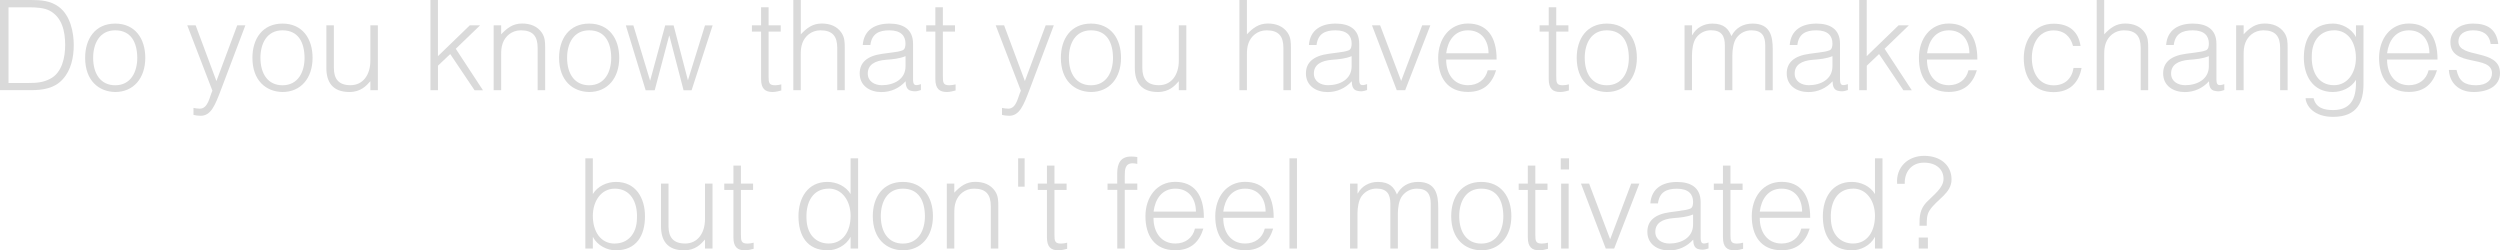 <svg viewBox="0 0 393.19 39.37" xmlns="http://www.w3.org/2000/svg" data-name="Layer 1" id="Layer_1">
  <defs>
    <style>
      .cls-1 {
        fill: #dadada;
        stroke-width: 0px;
      }
    </style>
  </defs>
  <path d="M0,14.19V0h4.85c1.58,0,3.06.1,4.38,1.06,1.87,1.36,2.37,4.12,2.37,6.01s-.41,3.96-1.72,5.38c-1.3,1.46-3.15,1.73-5.03,1.73H0ZM1.34,13.05h3.21c1.2,0,2.25-.08,3.33-.65,1.89-.97,2.37-3.39,2.37-5.32,0-2.07-.45-4.34-2.44-5.4-.85-.45-2.07-.53-3.25-.53H1.34v11.91Z" class="cls-1"></path>
  <path d="M13.39,9.09c0-2.98,1.58-5.38,4.73-5.38s4.73,2.39,4.73,5.38c0,3.23-1.87,5.38-4.73,5.38-2.6-.04-4.73-1.81-4.73-5.38ZM18.12,4.77c-2.48,0-3.47,2.11-3.47,4.32,0,2.54,1.2,4.32,3.47,4.32,2.48,0,3.47-2.13,3.47-4.32-.02-2.41-.97-4.32-3.47-4.32Z" class="cls-1"></path>
  <path d="M30.43,16.97c.32.06.65.12.99.12,1.34,0,1.54-1.93,1.99-2.82l-3.96-10.29h1.32l3.27,8.77,3.27-8.77h1.28l-3.81,10.07c-.97,2.56-1.6,4.16-3.23,4.16-.41,0-.81-.06-1.12-.14v-1.1Z" class="cls-1"></path>
  <path d="M39.7,9.09c0-2.98,1.58-5.38,4.73-5.38s4.73,2.39,4.73,5.38c0,3.23-1.87,5.38-4.73,5.38-2.6-.04-4.73-1.81-4.73-5.38ZM44.43,4.77c-2.48,0-3.47,2.11-3.47,4.32,0,2.54,1.2,4.32,3.47,4.32,2.48,0,3.47-2.13,3.47-4.32-.02-2.41-.97-4.32-3.47-4.32Z" class="cls-1"></path>
  <path d="M58.25,3.98h1.18v10.21h-1.18v-1.42c-.63.71-1.5,1.7-3.29,1.7-2.72,0-3.63-1.64-3.63-3.77V3.98h1.18v6.7c0,1.75.77,2.72,2.62,2.72,1.95,0,3.12-1.62,3.12-3.86V3.98Z" class="cls-1"></path>
  <path d="M67.7,14.19V0h1.18v8.83l5.01-4.85h1.62l-3.83,3.69,4.28,6.53h-1.32l-3.83-5.7-1.93,1.83v3.86h-1.18Z" class="cls-1"></path>
  <path d="M78.82,14.19h-1.18V3.98h1.18v1.42c.95-1.01,1.87-1.7,3.29-1.7,1.24,0,2.39.39,3.12,1.46.49.73.51,1.5.51,2.35v6.68h-1.18v-6.66c0-1.83-.75-2.76-2.64-2.76-1.46,0-2.46.95-2.84,1.99-.24.65-.26,1.22-.26,1.93v5.5Z" class="cls-1"></path>
  <path d="M87.93,9.09c0-2.98,1.58-5.38,4.73-5.38s4.73,2.39,4.73,5.38c0,3.23-1.87,5.38-4.73,5.38-2.6-.04-4.73-1.81-4.73-5.38ZM92.66,4.77c-2.48,0-3.47,2.11-3.47,4.32,0,2.54,1.2,4.32,3.47,4.32,2.48,0,3.47-2.13,3.47-4.32-.02-2.41-.97-4.32-3.47-4.32Z" class="cls-1"></path>
  <path d="M108.2,12.62l2.68-8.63h1.2l-3.31,10.21h-1.26l-2.23-8.58h-.04l-2.27,8.58h-1.42l-3.12-10.21h1.18l2.64,8.71,2.37-8.71h1.32l2.25,8.63Z" class="cls-1"></path>
  <path d="M122.87,14.23c-.28.06-.79.24-1.36.24-1.16,0-1.81-.51-1.81-2.03v-7.47h-1.44v-.99h1.44V1.14h1.18v2.84h1.91v.99h-1.91v7c0,1.01.04,1.44,1.03,1.44.32,0,.65-.06.97-.14v.97Z" class="cls-1"></path>
  <path d="M124.77,14.19V0h1.18v5.4c.95-1.01,1.87-1.7,3.29-1.7,1.24,0,2.39.39,3.11,1.46.49.73.51,1.5.51,2.35v6.68h-1.18v-6.66c0-1.83-.75-2.76-2.64-2.76-1.46,0-2.46.95-2.84,1.99-.24.65-.26,1.22-.26,1.93v5.5h-1.18Z" class="cls-1"></path>
  <path d="M140.42,8.24c.43-.04,1.16-.16,1.56-.34.39-.18.43-.71.43-1.06,0-1.2-.71-2.07-2.54-2.07-1.64,0-2.76.53-2.98,2.31h-1.2c.18-2.41,1.97-3.37,4.2-3.37,2.07,0,3.71.81,3.71,3.17v5.56c0,.93.24,1.14,1.24.79v.93c-.18.06-.59.2-.93.2-.2,0-.36-.02-.53-.06-.79-.12-.93-.81-.95-1.52-.99,1.1-2.33,1.7-3.81,1.7-1.79,0-3.41-.97-3.41-2.94,0-1.71,1.18-2.76,3.57-3.08l1.64-.22ZM142.42,8.83c-1,.41-2.03.49-3.06.57-1.79.14-2.88.79-2.88,2.17,0,1.24,1.08,1.83,2.21,1.83,1.87,0,3.73-.91,3.73-2.98v-1.6Z" class="cls-1"></path>
  <path d="M150.28,14.23c-.28.06-.79.24-1.36.24-1.16,0-1.81-.51-1.81-2.03v-7.47h-1.44v-.99h1.44V1.14h1.18v2.84h1.91v.99h-1.91v7c0,1.01.04,1.44,1.03,1.44.32,0,.65-.06.97-.14v.97Z" class="cls-1"></path>
  <path d="M157.58,16.97c.32.06.65.12.99.12,1.34,0,1.54-1.93,1.99-2.82l-3.96-10.29h1.32l3.27,8.77,3.27-8.77h1.28l-3.8,10.07c-.97,2.56-1.6,4.16-3.23,4.16-.41,0-.81-.06-1.12-.14v-1.1Z" class="cls-1"></path>
  <path d="M166.85,9.09c0-2.98,1.58-5.38,4.73-5.38s4.73,2.39,4.73,5.38c0,3.23-1.87,5.38-4.73,5.38-2.6-.04-4.73-1.81-4.73-5.38ZM171.58,4.77c-2.48,0-3.47,2.11-3.47,4.32,0,2.54,1.2,4.32,3.47,4.32,2.48,0,3.47-2.13,3.47-4.32-.02-2.41-.97-4.32-3.47-4.32Z" class="cls-1"></path>
  <path d="M185.4,3.98h1.18v10.21h-1.18v-1.42c-.63.71-1.5,1.7-3.29,1.7-2.72,0-3.63-1.64-3.63-3.77V3.98h1.18v6.7c0,1.75.77,2.72,2.62,2.72,1.95,0,3.12-1.62,3.12-3.86V3.98Z" class="cls-1"></path>
  <path d="M194.93,14.19V0h1.18v5.4c.95-1.01,1.87-1.7,3.29-1.7,1.24,0,2.39.39,3.12,1.46.49.73.51,1.5.51,2.35v6.68h-1.18v-6.66c0-1.83-.75-2.76-2.64-2.76-1.46,0-2.46.95-2.84,1.99-.24.65-.26,1.22-.26,1.93v5.5h-1.18Z" class="cls-1"></path>
  <path d="M210.59,8.24c.43-.04,1.16-.16,1.56-.34.39-.18.43-.71.43-1.06,0-1.2-.71-2.07-2.54-2.07-1.64,0-2.76.53-2.98,2.31h-1.2c.18-2.41,1.97-3.37,4.2-3.37,2.07,0,3.71.81,3.71,3.17v5.56c0,.93.24,1.14,1.24.79v.93c-.18.06-.59.2-.93.2-.2,0-.35-.02-.53-.06-.79-.12-.93-.81-.95-1.52-.99,1.1-2.33,1.7-3.8,1.7-1.79,0-3.41-.97-3.41-2.94,0-1.71,1.18-2.76,3.57-3.08l1.64-.22ZM212.58,8.83c-1,.41-2.03.49-3.06.57-1.79.14-2.88.79-2.88,2.17,0,1.24,1.08,1.83,2.21,1.83,1.87,0,3.73-.91,3.73-2.98v-1.6Z" class="cls-1"></path>
  <path d="M215.78,3.98h1.28l3.31,8.75,3.31-8.75h1.28l-3.96,10.21h-1.32l-3.9-10.21Z" class="cls-1"></path>
  <path d="M227.45,9.36c-.02,2.21,1.16,4.04,3.43,4.04,1.54,0,2.74-.85,3.1-2.35h1.32c-.59,1.93-1.81,3.41-4.42,3.41-3.27,0-4.69-2.33-4.69-5.34s1.77-5.42,4.69-5.42,4.51,1.99,4.5,5.66h-7.93ZM234.11,8.38c0-1.99-1.1-3.61-3.23-3.61s-3.19,1.68-3.43,3.61h6.66Z" class="cls-1"></path>
  <path d="M246.75,14.23c-.28.06-.79.24-1.36.24-1.16,0-1.81-.51-1.81-2.03v-7.47h-1.44v-.99h1.44V1.14h1.18v2.84h1.91v.99h-1.91v7c0,1.01.04,1.44,1.02,1.44.32,0,.65-.06.97-.14v.97Z" class="cls-1"></path>
  <path d="M247.98,9.09c0-2.98,1.58-5.38,4.73-5.38s4.73,2.39,4.73,5.38c0,3.23-1.87,5.38-4.73,5.38-2.6-.04-4.73-1.81-4.73-5.38ZM252.71,4.77c-2.48,0-3.47,2.11-3.47,4.32,0,2.54,1.2,4.32,3.47,4.32,2.48,0,3.47-2.13,3.47-4.32-.02-2.41-.97-4.32-3.47-4.32Z" class="cls-1"></path>
  <path d="M266.12,14.19h-1.18V3.98h1.18v1.54h.04c.61-1.16,1.83-1.81,3.15-1.81,1.89,0,2.56.89,3,1.97.67-1.32,1.87-1.97,3.33-1.97,2.78,0,3.17,1.99,3.17,4.04v6.45h-1.18v-7.06c0-1.46-.51-2.37-2.19-2.37-.87,0-1.71.37-2.31,1.16-.51.67-.67,1.91-.67,2.76v5.5h-1.18v-7.06c0-1.46-.51-2.37-2.19-2.37-.87,0-1.72.37-2.31,1.16-.51.67-.67,1.91-.67,2.76v5.5Z" class="cls-1"></path>
  <path d="M286.21,8.24c.43-.04,1.16-.16,1.56-.34.39-.18.43-.71.43-1.06,0-1.2-.71-2.07-2.54-2.07-1.64,0-2.76.53-2.98,2.31h-1.2c.18-2.41,1.97-3.37,4.2-3.37,2.07,0,3.71.81,3.71,3.17v5.56c0,.93.24,1.14,1.24.79v.93c-.18.06-.59.2-.93.2-.2,0-.35-.02-.53-.06-.79-.12-.93-.81-.95-1.52-.99,1.1-2.33,1.7-3.8,1.7-1.79,0-3.41-.97-3.41-2.94,0-1.71,1.18-2.76,3.57-3.08l1.64-.22ZM288.2,8.83c-1,.41-2.03.49-3.06.57-1.79.14-2.88.79-2.88,2.17,0,1.24,1.08,1.83,2.21,1.83,1.87,0,3.73-.91,3.73-2.98v-1.6Z" class="cls-1"></path>
  <path d="M292.41,14.19V0h1.18v8.83l5.01-4.85h1.62l-3.82,3.69,4.28,6.53h-1.32l-3.83-5.7-1.93,1.83v3.86h-1.18Z" class="cls-1"></path>
  <path d="M303.07,9.36c-.02,2.21,1.16,4.04,3.43,4.04,1.54,0,2.74-.85,3.09-2.35h1.32c-.59,1.93-1.81,3.41-4.42,3.41-3.27,0-4.69-2.33-4.69-5.34s1.77-5.42,4.69-5.42,4.51,1.99,4.5,5.66h-7.93ZM309.74,8.38c0-1.99-1.1-3.61-3.23-3.61s-3.19,1.68-3.43,3.61h6.66Z" class="cls-1"></path>
  <path d="M326.03,7.2c-.41-1.52-1.46-2.42-3.04-2.42-2.42,0-3.43,2.21-3.43,4.34s.99,4.3,3.43,4.3c1.75,0,2.86-1.04,3.13-2.74h1.26c-.41,2.27-1.83,3.81-4.4,3.81-3.25,0-4.69-2.35-4.69-5.36,0-2.84,1.64-5.4,4.69-5.4,2.35,0,3.88,1.12,4.24,3.49h-1.2Z" class="cls-1"></path>
  <path d="M329.76,14.19V0h1.18v5.4c.95-1.01,1.87-1.7,3.29-1.7,1.24,0,2.39.39,3.12,1.46.49.73.51,1.5.51,2.35v6.68h-1.18v-6.66c0-1.83-.75-2.76-2.64-2.76-1.46,0-2.46.95-2.84,1.99-.24.65-.26,1.22-.26,1.93v5.5h-1.18Z" class="cls-1"></path>
  <path d="M345.41,8.24c.43-.04,1.16-.16,1.56-.34.39-.18.43-.71.43-1.06,0-1.2-.71-2.07-2.54-2.07-1.64,0-2.76.53-2.98,2.31h-1.2c.18-2.41,1.97-3.37,4.2-3.37,2.07,0,3.71.81,3.71,3.17v5.56c0,.93.24,1.14,1.24.79v.93c-.18.06-.59.2-.93.2-.2,0-.35-.02-.53-.06-.79-.12-.93-.81-.95-1.52-.99,1.1-2.33,1.7-3.8,1.7-1.79,0-3.41-.97-3.41-2.94,0-1.71,1.18-2.76,3.57-3.08l1.64-.22ZM347.4,8.83c-1,.41-2.03.49-3.06.57-1.79.14-2.88.79-2.88,2.17,0,1.24,1.08,1.83,2.21,1.83,1.87,0,3.73-.91,3.73-2.98v-1.6Z" class="cls-1"></path>
  <path d="M352.87,14.19h-1.18V3.98h1.18v1.42c.95-1.01,1.87-1.7,3.29-1.7,1.24,0,2.39.39,3.12,1.46.49.73.51,1.5.51,2.35v6.68h-1.18v-6.66c0-1.83-.75-2.76-2.64-2.76-1.46,0-2.46.95-2.84,1.99-.24.65-.26,1.22-.26,1.93v5.5Z" class="cls-1"></path>
  <path d="M370.54,3.98h1.18v9.23c0,2.74-.91,5.17-4.79,5.17-3,0-4.24-1.72-4.32-2.94h1.26c.36,1.54,1.66,1.87,3.06,1.87,3.23,0,3.67-2.41,3.61-4.75-.75,1.24-2.21,1.91-3.65,1.91-3.12,0-4.55-2.54-4.55-5.4,0-3.02,1.32-5.36,4.61-5.36,1.3,0,2.86.73,3.55,2.07h.04v-1.79ZM367.08,4.77c-1.99,0-3.47,1.44-3.49,4-.1,2.56,1.04,4.63,3.49,4.63,2.15,0,3.45-1.97,3.45-4.28,0-2.46-1.22-4.36-3.45-4.36Z" class="cls-1"></path>
  <path d="M375.43,9.36c-.02,2.21,1.16,4.04,3.43,4.04,1.54,0,2.74-.85,3.1-2.35h1.32c-.59,1.93-1.81,3.41-4.42,3.41-3.27,0-4.69-2.33-4.69-5.34s1.77-5.42,4.69-5.42,4.51,1.99,4.5,5.66h-7.93ZM382.09,8.38c0-1.99-1.1-3.61-3.23-3.61s-3.19,1.68-3.43,3.61h6.66Z" class="cls-1"></path>
  <path d="M386.35,11c.38,1.75,1.28,2.41,3.06,2.41s2.52-.91,2.52-1.89c0-2.96-6.54-.87-6.54-4.89,0-1.7,1.32-2.92,3.59-2.92s3.65.91,3.94,3.21h-1.2c-.22-1.58-1.28-2.15-2.76-2.15s-2.31.71-2.31,1.75c0,2.78,6.54,1.04,6.54,4.97,0,1.95-1.75,2.98-4.16,2.98s-3.79-1.54-3.88-3.47h1.2Z" class="cls-1"></path>
  <path d="M93.24,39.09h-1.18v-14.19h1.18v5.62c.75-1.24,2.21-1.91,3.65-1.91,3.12,0,4.55,2.54,4.55,5.4,0,3.02-1.32,5.36-4.61,5.36-1.3,0-2.86-.73-3.55-2.07h-.04v1.79ZM96.69,38.3c1.99,0,3.47-1.44,3.49-4,.1-2.56-1.04-4.63-3.49-4.63-2.15,0-3.45,1.97-3.45,4.28,0,2.46,1.22,4.36,3.45,4.36Z" class="cls-1"></path>
  <path d="M110.88,28.88h1.18v10.21h-1.18v-1.42c-.63.71-1.5,1.7-3.29,1.7-2.72,0-3.63-1.64-3.63-3.77v-6.72h1.18v6.7c0,1.75.77,2.72,2.62,2.72,1.95,0,3.12-1.62,3.12-3.86v-5.56Z" class="cls-1"></path>
  <path d="M118.52,39.13c-.28.06-.79.24-1.36.24-1.16,0-1.81-.51-1.81-2.03v-7.47h-1.44v-.99h1.44v-2.84h1.18v2.84h1.91v.99h-1.91v7c0,1,.04,1.44,1.03,1.44.32,0,.65-.06.97-.14v.97Z" class="cls-1"></path>
  <path d="M133.78,24.9h1.18v14.19h-1.18v-1.79h-.04c-.69,1.34-2.25,2.07-3.55,2.07-3.29,0-4.61-2.35-4.61-5.36,0-2.86,1.44-5.4,4.55-5.4,1.44,0,2.9.67,3.65,1.91v-5.62ZM130.33,29.67c-2.44,0-3.59,2.07-3.49,4.63.02,2.56,1.5,4,3.49,4,2.23,0,3.45-1.89,3.45-4.36,0-2.31-1.3-4.28-3.45-4.28Z" class="cls-1"></path>
  <path d="M137.27,33.99c0-2.98,1.58-5.38,4.73-5.38s4.73,2.39,4.73,5.38c0,3.23-1.87,5.38-4.73,5.38-2.6-.04-4.73-1.81-4.73-5.38ZM142,29.67c-2.48,0-3.47,2.11-3.47,4.32,0,2.54,1.2,4.32,3.47,4.32,2.48,0,3.47-2.13,3.47-4.32-.02-2.4-.97-4.32-3.47-4.32Z" class="cls-1"></path>
  <path d="M150.09,39.09h-1.18v-10.21h1.18v1.42c.95-1,1.87-1.7,3.29-1.7,1.24,0,2.39.39,3.12,1.46.49.73.51,1.5.51,2.35v6.68h-1.18v-6.66c0-1.83-.75-2.76-2.64-2.76-1.46,0-2.46.95-2.84,1.99-.24.65-.26,1.22-.26,1.93v5.5Z" class="cls-1"></path>
  <path d="M160.13,24.9h1.02v4.46h-1.02v-4.46Z" class="cls-1"></path>
  <path d="M167.83,39.13c-.28.06-.79.24-1.36.24-1.16,0-1.81-.51-1.81-2.03v-7.47h-1.44v-.99h1.44v-2.84h1.18v2.84h1.91v.99h-1.91v7c0,1,.04,1.44,1.03,1.44.32,0,.65-.06.97-.14v.97Z" class="cls-1"></path>
  <path d="M174.19,29.87v-.99h1.52v-1.62c0-1.62.59-2.64,2.17-2.64.35,0,.67.02.99.08v1.08c-.24-.06-.49-.1-.71-.1-1.22,0-1.26,1.01-1.26,1.93v1.26h1.97v.99h-1.97v9.23h-1.18v-9.23h-1.52Z" class="cls-1"></path>
  <path d="M181.42,34.26c-.02,2.21,1.16,4.04,3.43,4.04,1.54,0,2.74-.85,3.09-2.35h1.32c-.59,1.93-1.81,3.41-4.42,3.41-3.27,0-4.69-2.33-4.69-5.34s1.77-5.42,4.69-5.42,4.51,1.99,4.5,5.66h-7.93ZM188.09,33.28c0-1.99-1.1-3.61-3.23-3.61s-3.19,1.68-3.43,3.61h6.66Z" class="cls-1"></path>
  <path d="M192.39,34.26c-.02,2.21,1.16,4.04,3.43,4.04,1.54,0,2.74-.85,3.1-2.35h1.32c-.59,1.93-1.81,3.41-4.42,3.41-3.27,0-4.69-2.33-4.69-5.34s1.77-5.42,4.69-5.42,4.51,1.99,4.5,5.66h-7.92ZM199.05,33.28c0-1.99-1.1-3.61-3.23-3.61s-3.19,1.68-3.43,3.61h6.66Z" class="cls-1"></path>
  <path d="M202.8,39.09v-14.19h1.18v14.19h-1.18Z" class="cls-1"></path>
  <path d="M213.51,39.09h-1.18v-10.21h1.18v1.54h.04c.61-1.16,1.83-1.81,3.15-1.81,1.89,0,2.56.89,3,1.97.67-1.32,1.87-1.97,3.33-1.97,2.78,0,3.17,1.99,3.17,4.04v6.45h-1.18v-7.06c0-1.46-.51-2.37-2.19-2.37-.87,0-1.71.38-2.31,1.16-.51.67-.67,1.91-.67,2.76v5.5h-1.18v-7.06c0-1.46-.51-2.37-2.19-2.37-.87,0-1.72.38-2.31,1.16-.51.67-.67,1.91-.67,2.76v5.5Z" class="cls-1"></path>
  <path d="M228.24,33.99c0-2.98,1.58-5.38,4.73-5.38s4.73,2.39,4.73,5.38c0,3.23-1.87,5.38-4.73,5.38-2.6-.04-4.73-1.81-4.73-5.38ZM232.97,29.67c-2.48,0-3.47,2.11-3.47,4.32,0,2.54,1.2,4.32,3.47,4.32,2.48,0,3.47-2.13,3.47-4.32-.02-2.4-.97-4.32-3.47-4.32Z" class="cls-1"></path>
  <path d="M243.46,39.13c-.28.06-.79.24-1.36.24-1.16,0-1.81-.51-1.81-2.03v-7.47h-1.44v-.99h1.44v-2.84h1.18v2.84h1.91v.99h-1.91v7c0,1,.04,1.44,1.02,1.44.32,0,.65-.06.97-.14v.97Z" class="cls-1"></path>
  <path d="M245.47,26.65v-1.75h1.3v1.75h-1.3ZM245.53,39.09v-10.21h1.18v10.21h-1.18Z" class="cls-1"></path>
  <path d="M248.65,28.88h1.28l3.31,8.75,3.31-8.75h1.28l-3.96,10.21h-1.32l-3.9-10.21Z" class="cls-1"></path>
  <path d="M264.29,33.14c.43-.04,1.16-.16,1.56-.33s.43-.71.43-1.06c0-1.2-.71-2.07-2.54-2.07-1.64,0-2.76.53-2.98,2.31h-1.2c.18-2.41,1.97-3.37,4.2-3.37,2.07,0,3.71.81,3.71,3.17v5.56c0,.93.24,1.14,1.24.79v.93c-.18.06-.59.2-.93.2-.2,0-.35-.02-.53-.06-.79-.12-.93-.81-.95-1.52-.99,1.1-2.33,1.7-3.8,1.7-1.79,0-3.41-.97-3.41-2.94,0-1.72,1.18-2.76,3.57-3.08l1.64-.22ZM266.28,33.73c-1,.41-2.03.49-3.06.57-1.79.14-2.88.79-2.88,2.17,0,1.24,1.08,1.83,2.21,1.83,1.87,0,3.73-.91,3.73-2.98v-1.6Z" class="cls-1"></path>
  <path d="M274.15,39.13c-.28.06-.79.24-1.36.24-1.16,0-1.81-.51-1.81-2.03v-7.47h-1.44v-.99h1.44v-2.84h1.18v2.84h1.91v.99h-1.91v7c0,1,.04,1.44,1.02,1.44.32,0,.65-.06.97-.14v.97Z" class="cls-1"></path>
  <path d="M276.77,34.26c-.02,2.21,1.16,4.04,3.43,4.04,1.54,0,2.74-.85,3.1-2.35h1.32c-.59,1.93-1.81,3.41-4.42,3.41-3.27,0-4.69-2.33-4.69-5.34s1.77-5.42,4.69-5.42,4.51,1.99,4.5,5.66h-7.93ZM283.43,33.28c0-1.99-1.1-3.61-3.23-3.61s-3.19,1.68-3.43,3.61h6.66Z" class="cls-1"></path>
  <path d="M294.89,24.9h1.18v14.19h-1.18v-1.79h-.04c-.69,1.34-2.25,2.07-3.55,2.07-3.29,0-4.61-2.35-4.61-5.36,0-2.86,1.44-5.4,4.55-5.4,1.44,0,2.9.67,3.65,1.91v-5.62ZM291.44,29.67c-2.45,0-3.59,2.07-3.49,4.63.02,2.56,1.5,4,3.49,4,2.23,0,3.45-1.89,3.45-4.36,0-2.31-1.3-4.28-3.45-4.28Z" class="cls-1"></path>
  <path d="M301.89,35.5c-.02-1.44.06-2.58,1.08-3.67,1.14-1.2,2.7-2.25,2.7-3.71s-1.12-2.54-3.08-2.54-3.08,1.46-3.02,3.33h-1.2c-.2-2.62,1.7-4.4,4.26-4.4s4.3,1.48,4.3,3.71-2.35,3.11-3.49,4.93c-.43.69-.41,1.56-.41,2.35h-1.14ZM301.77,39.09v-1.73h1.44v1.73h-1.44Z" class="cls-1"></path>
</svg>